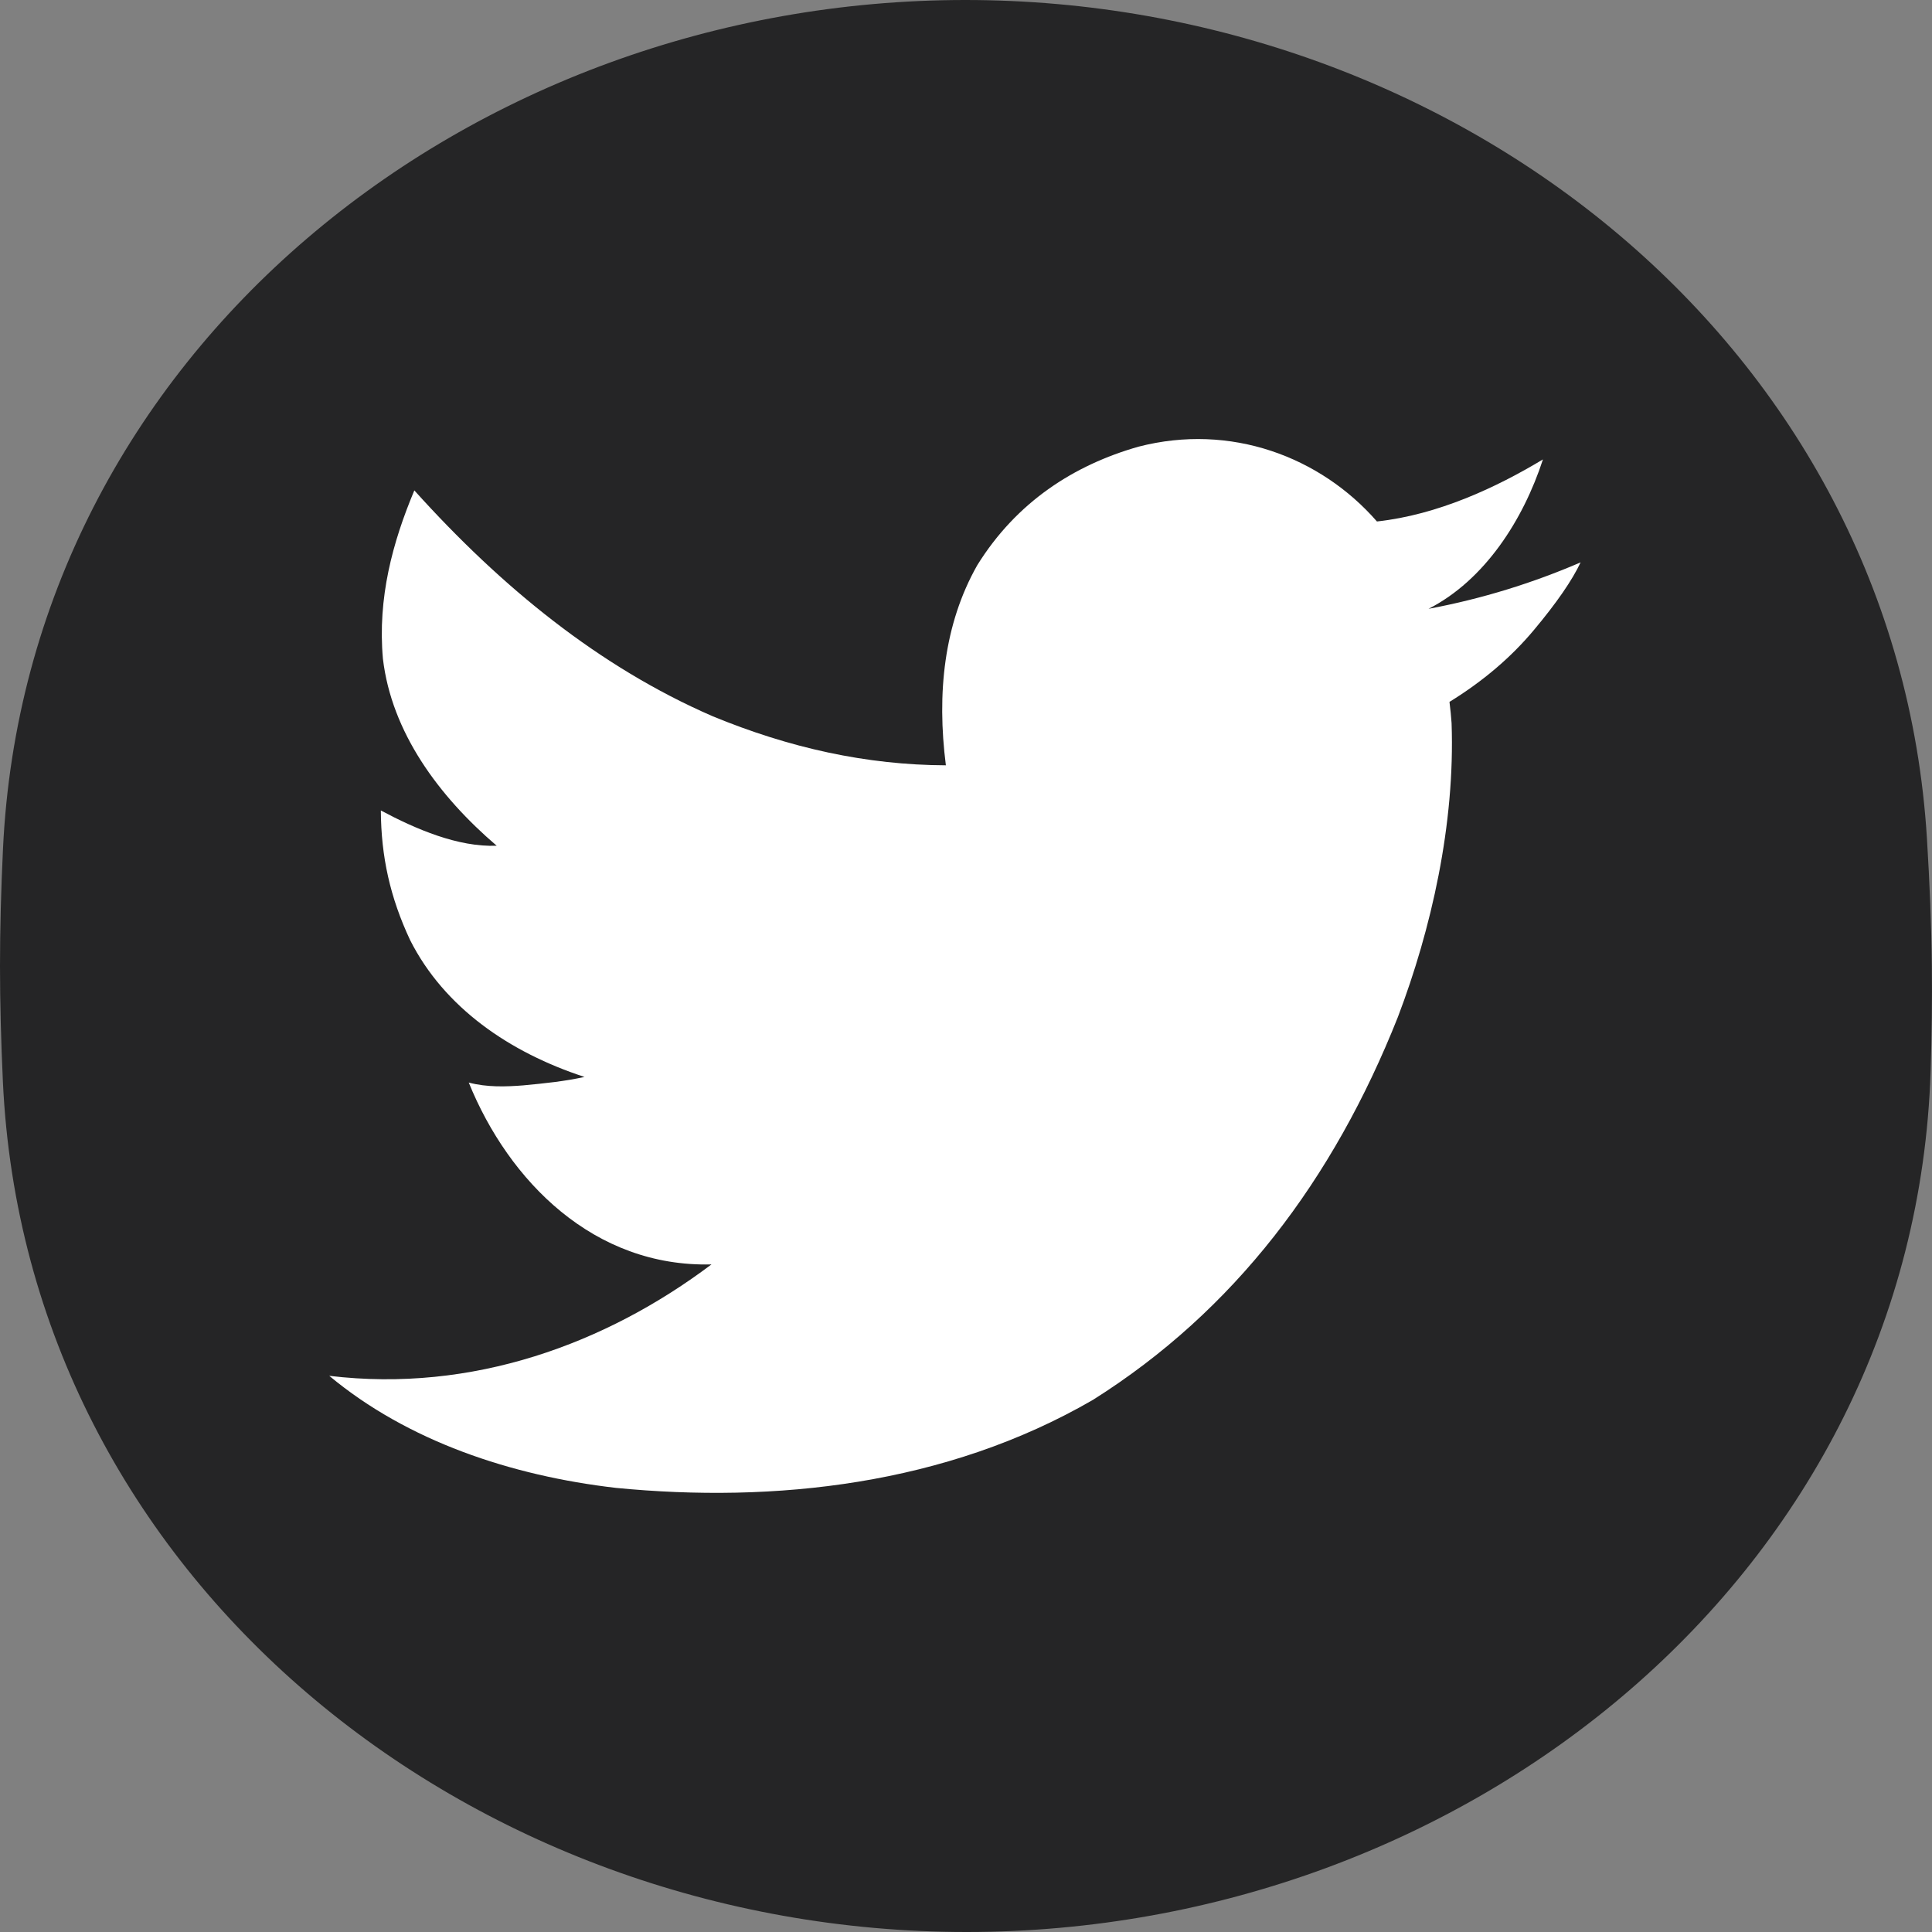 <svg width="24" height="24" viewBox="0 0 24 24" fill="none" xmlns="http://www.w3.org/2000/svg">
<rect x="0" y="0" width="24" height="24" fill="#808080" stroke="none"/>
<path d="M0.037 10.547C0.327 4.39 5.827 0 11.991 0C18.102 0 23.561 4.314 23.937 10.413C23.971 10.964 23.993 11.497 23.998 12C24.003 12.416 23.997 12.852 23.983 13.302C23.785 19.526 18.233 24 12.007 24C5.834 24 0.324 19.604 0.036 13.438C0.013 12.94 0 12.457 0 12C0 11.538 0.013 11.05 0.037 10.547Z" fill="#252526"/>
<path d="M19.635 6.986C19.531 7.207 19.338 7.488 19.055 7.826C18.772 8.165 18.422 8.463 18.006 8.719C18.018 8.813 18.026 8.9 18.032 8.982C18.077 10.24 17.779 11.546 17.365 12.634C16.563 14.656 15.334 16.283 13.578 17.389C11.748 18.45 9.616 18.675 7.651 18.483C6.347 18.332 5.062 17.901 4.09 17.091C5.868 17.305 7.527 16.694 8.838 15.707C7.381 15.744 6.323 14.679 5.823 13.448C6.048 13.508 6.284 13.5 6.499 13.483C6.763 13.458 7.014 13.433 7.261 13.378C6.332 13.075 5.519 12.518 5.095 11.679C4.846 11.148 4.734 10.641 4.731 10.068C5.166 10.3 5.69 10.525 6.17 10.506C5.445 9.886 4.865 9.094 4.757 8.185C4.689 7.428 4.877 6.736 5.147 6.092C6.23 7.295 7.445 8.285 8.847 8.895C9.806 9.291 10.762 9.503 11.75 9.507C11.636 8.615 11.725 7.753 12.14 7.021C12.629 6.234 13.342 5.777 14.142 5.549C15.286 5.253 16.402 5.672 17.105 6.478C17.863 6.395 18.589 6.055 19.167 5.707C18.922 6.459 18.444 7.206 17.746 7.563C18.41 7.439 19.044 7.241 19.635 6.986Z" fill="white"/>
</svg>
